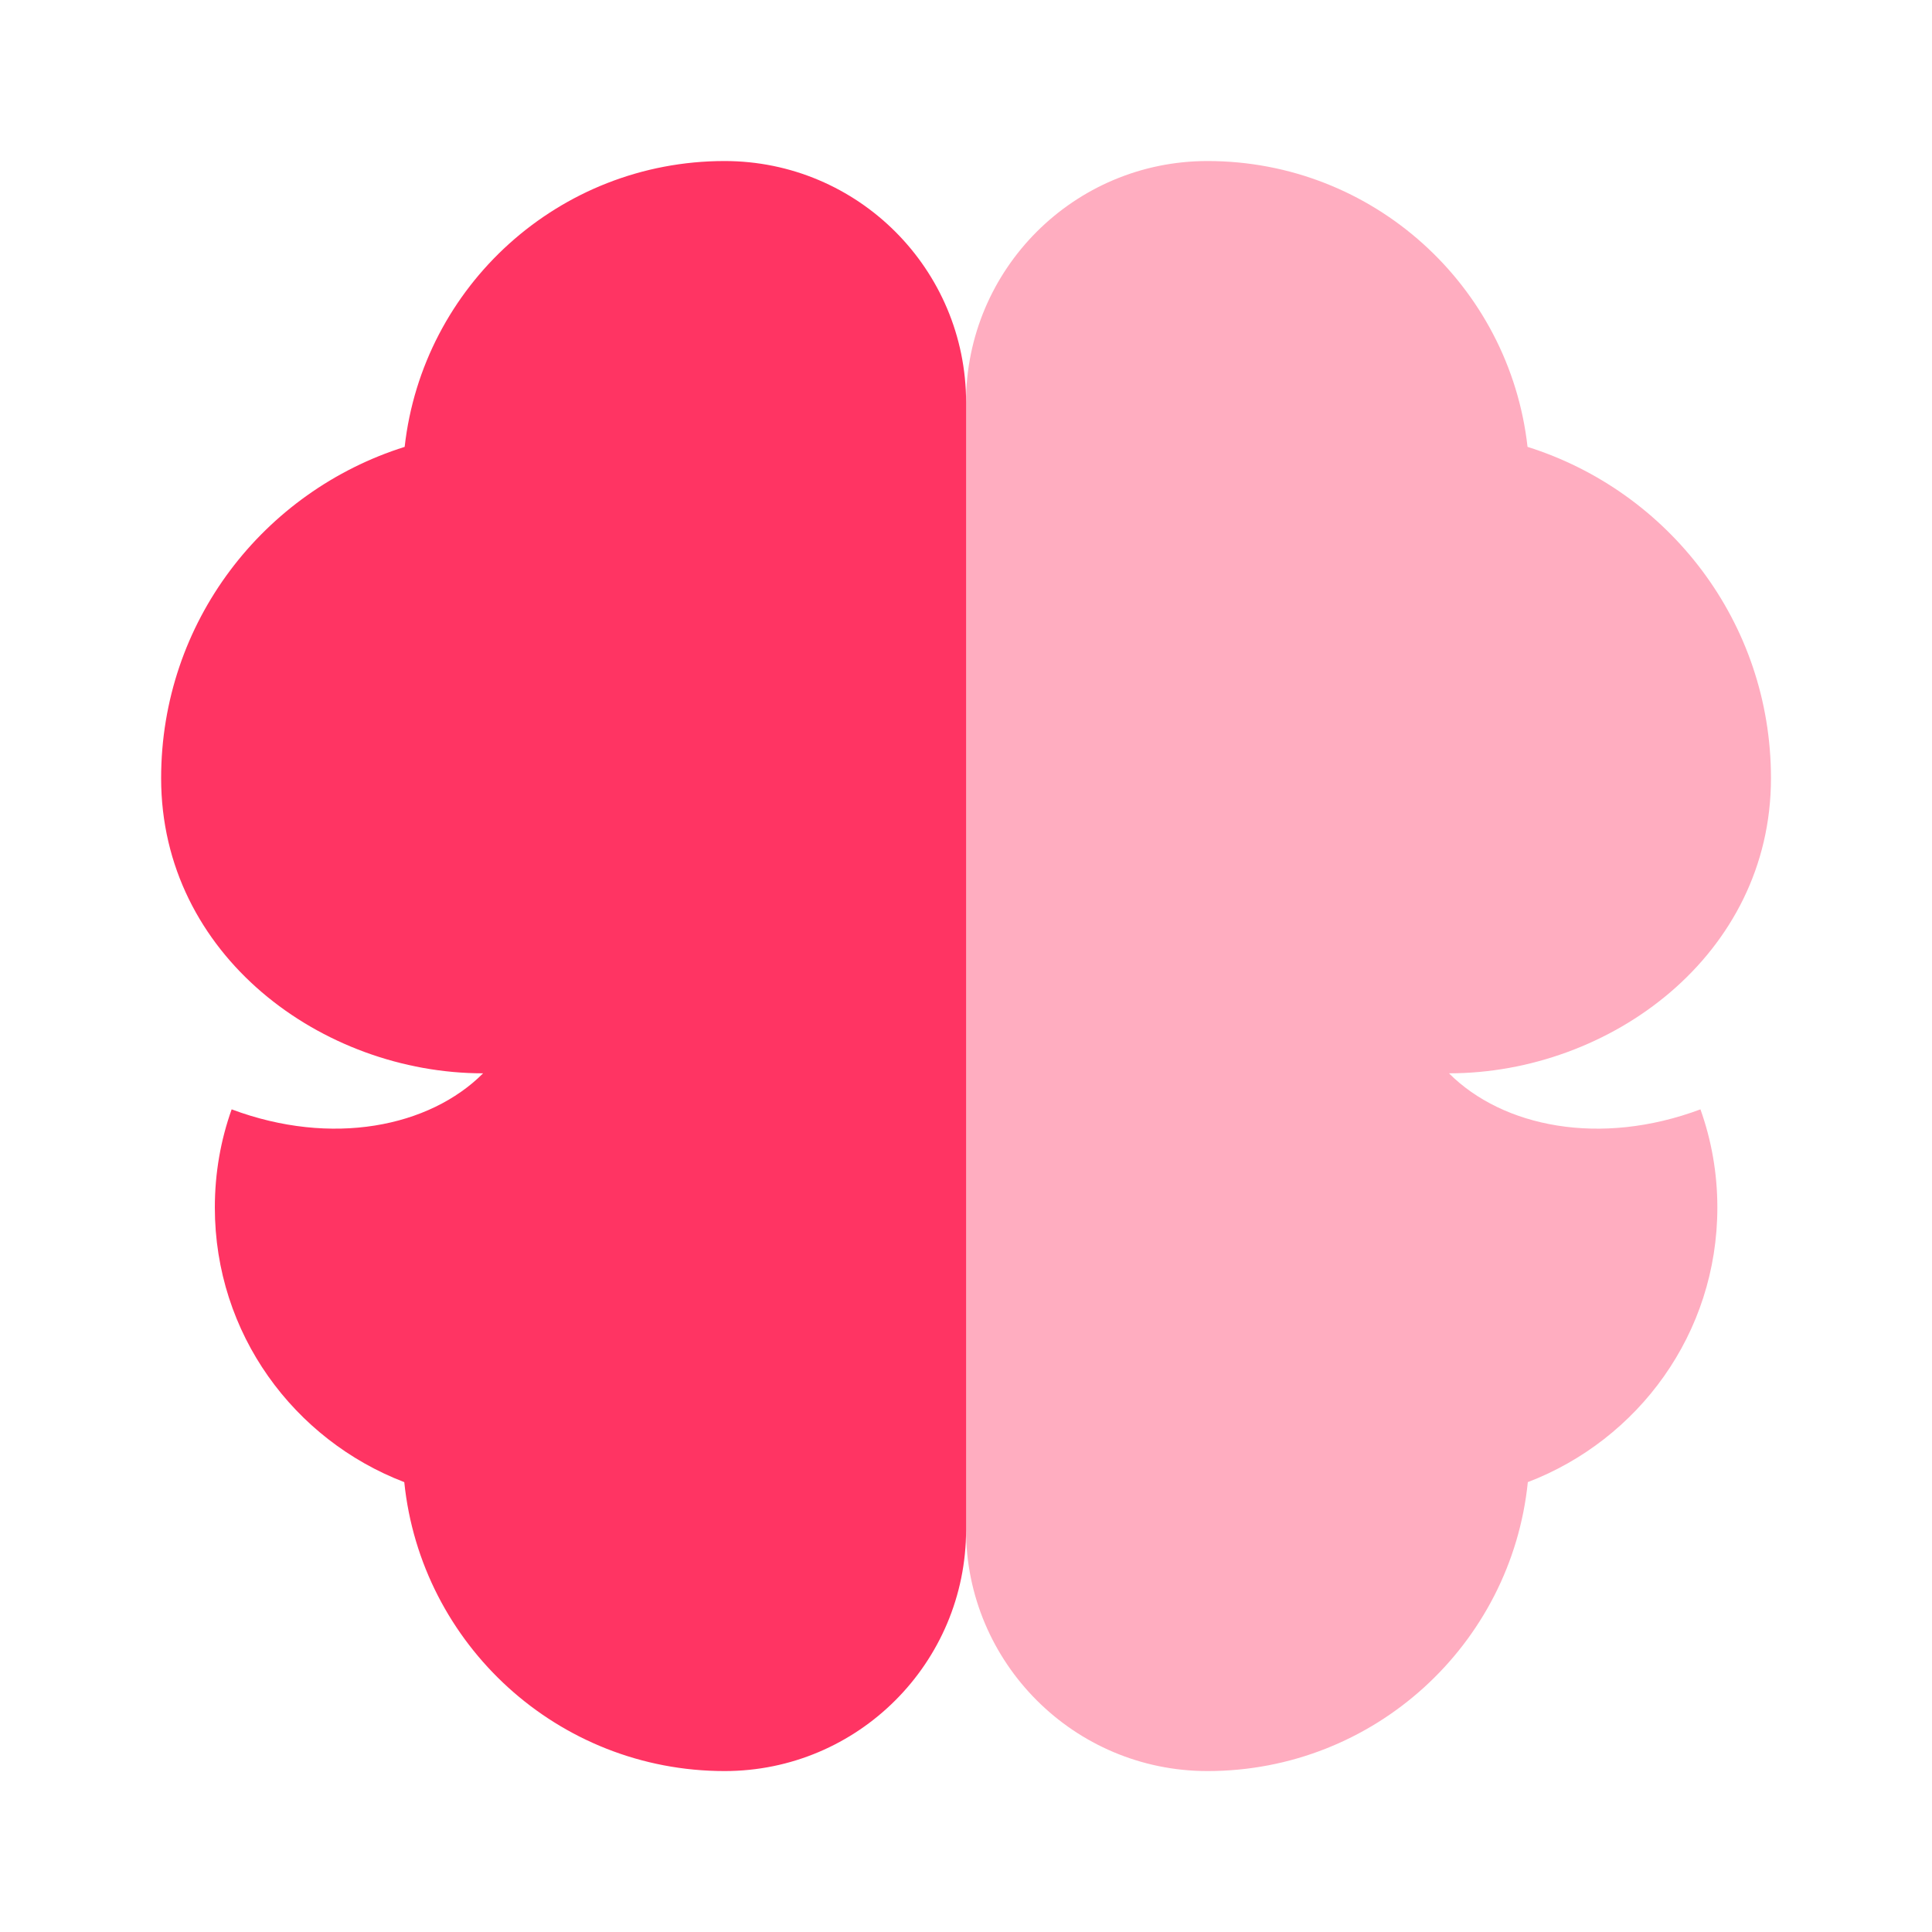 <svg width="20" height="20" viewBox="0 0 20 20" fill="none" xmlns="http://www.w3.org/2000/svg">
<path d="M7.501 1.667C5.787 1.667 4.375 2.961 4.189 4.626C2.731 5.085 1.668 6.437 1.668 8.056C1.668 9.889 3.335 11.111 5.001 11.111C4.446 11.667 3.436 11.872 2.398 11.484C2.285 11.801 2.224 12.142 2.224 12.5C2.224 13.806 3.043 14.905 4.185 15.343C4.357 17.023 5.776 18.334 7.501 18.334C8.882 18.334 10.001 17.214 10.001 15.834V4.167C10.001 2.786 8.882 1.667 7.501 1.667Z" fill="#FF3463"/>
<path d="M12.5 1.667C14.215 1.667 15.627 2.961 15.813 4.626C17.27 5.085 18.333 6.437 18.333 8.056C18.333 9.889 16.667 11.111 15 11.111C15.556 11.667 16.565 11.872 17.603 11.484C17.716 11.801 17.778 12.142 17.778 12.5C17.778 13.806 16.959 14.905 15.816 15.343C15.645 17.023 14.226 18.334 12.5 18.334C11.119 18.334 10 17.214 10 15.834V4.167C10 2.786 11.119 1.667 12.5 1.667Z" fill="#FF3463" fill-opacity="0.4"/>
</svg>
